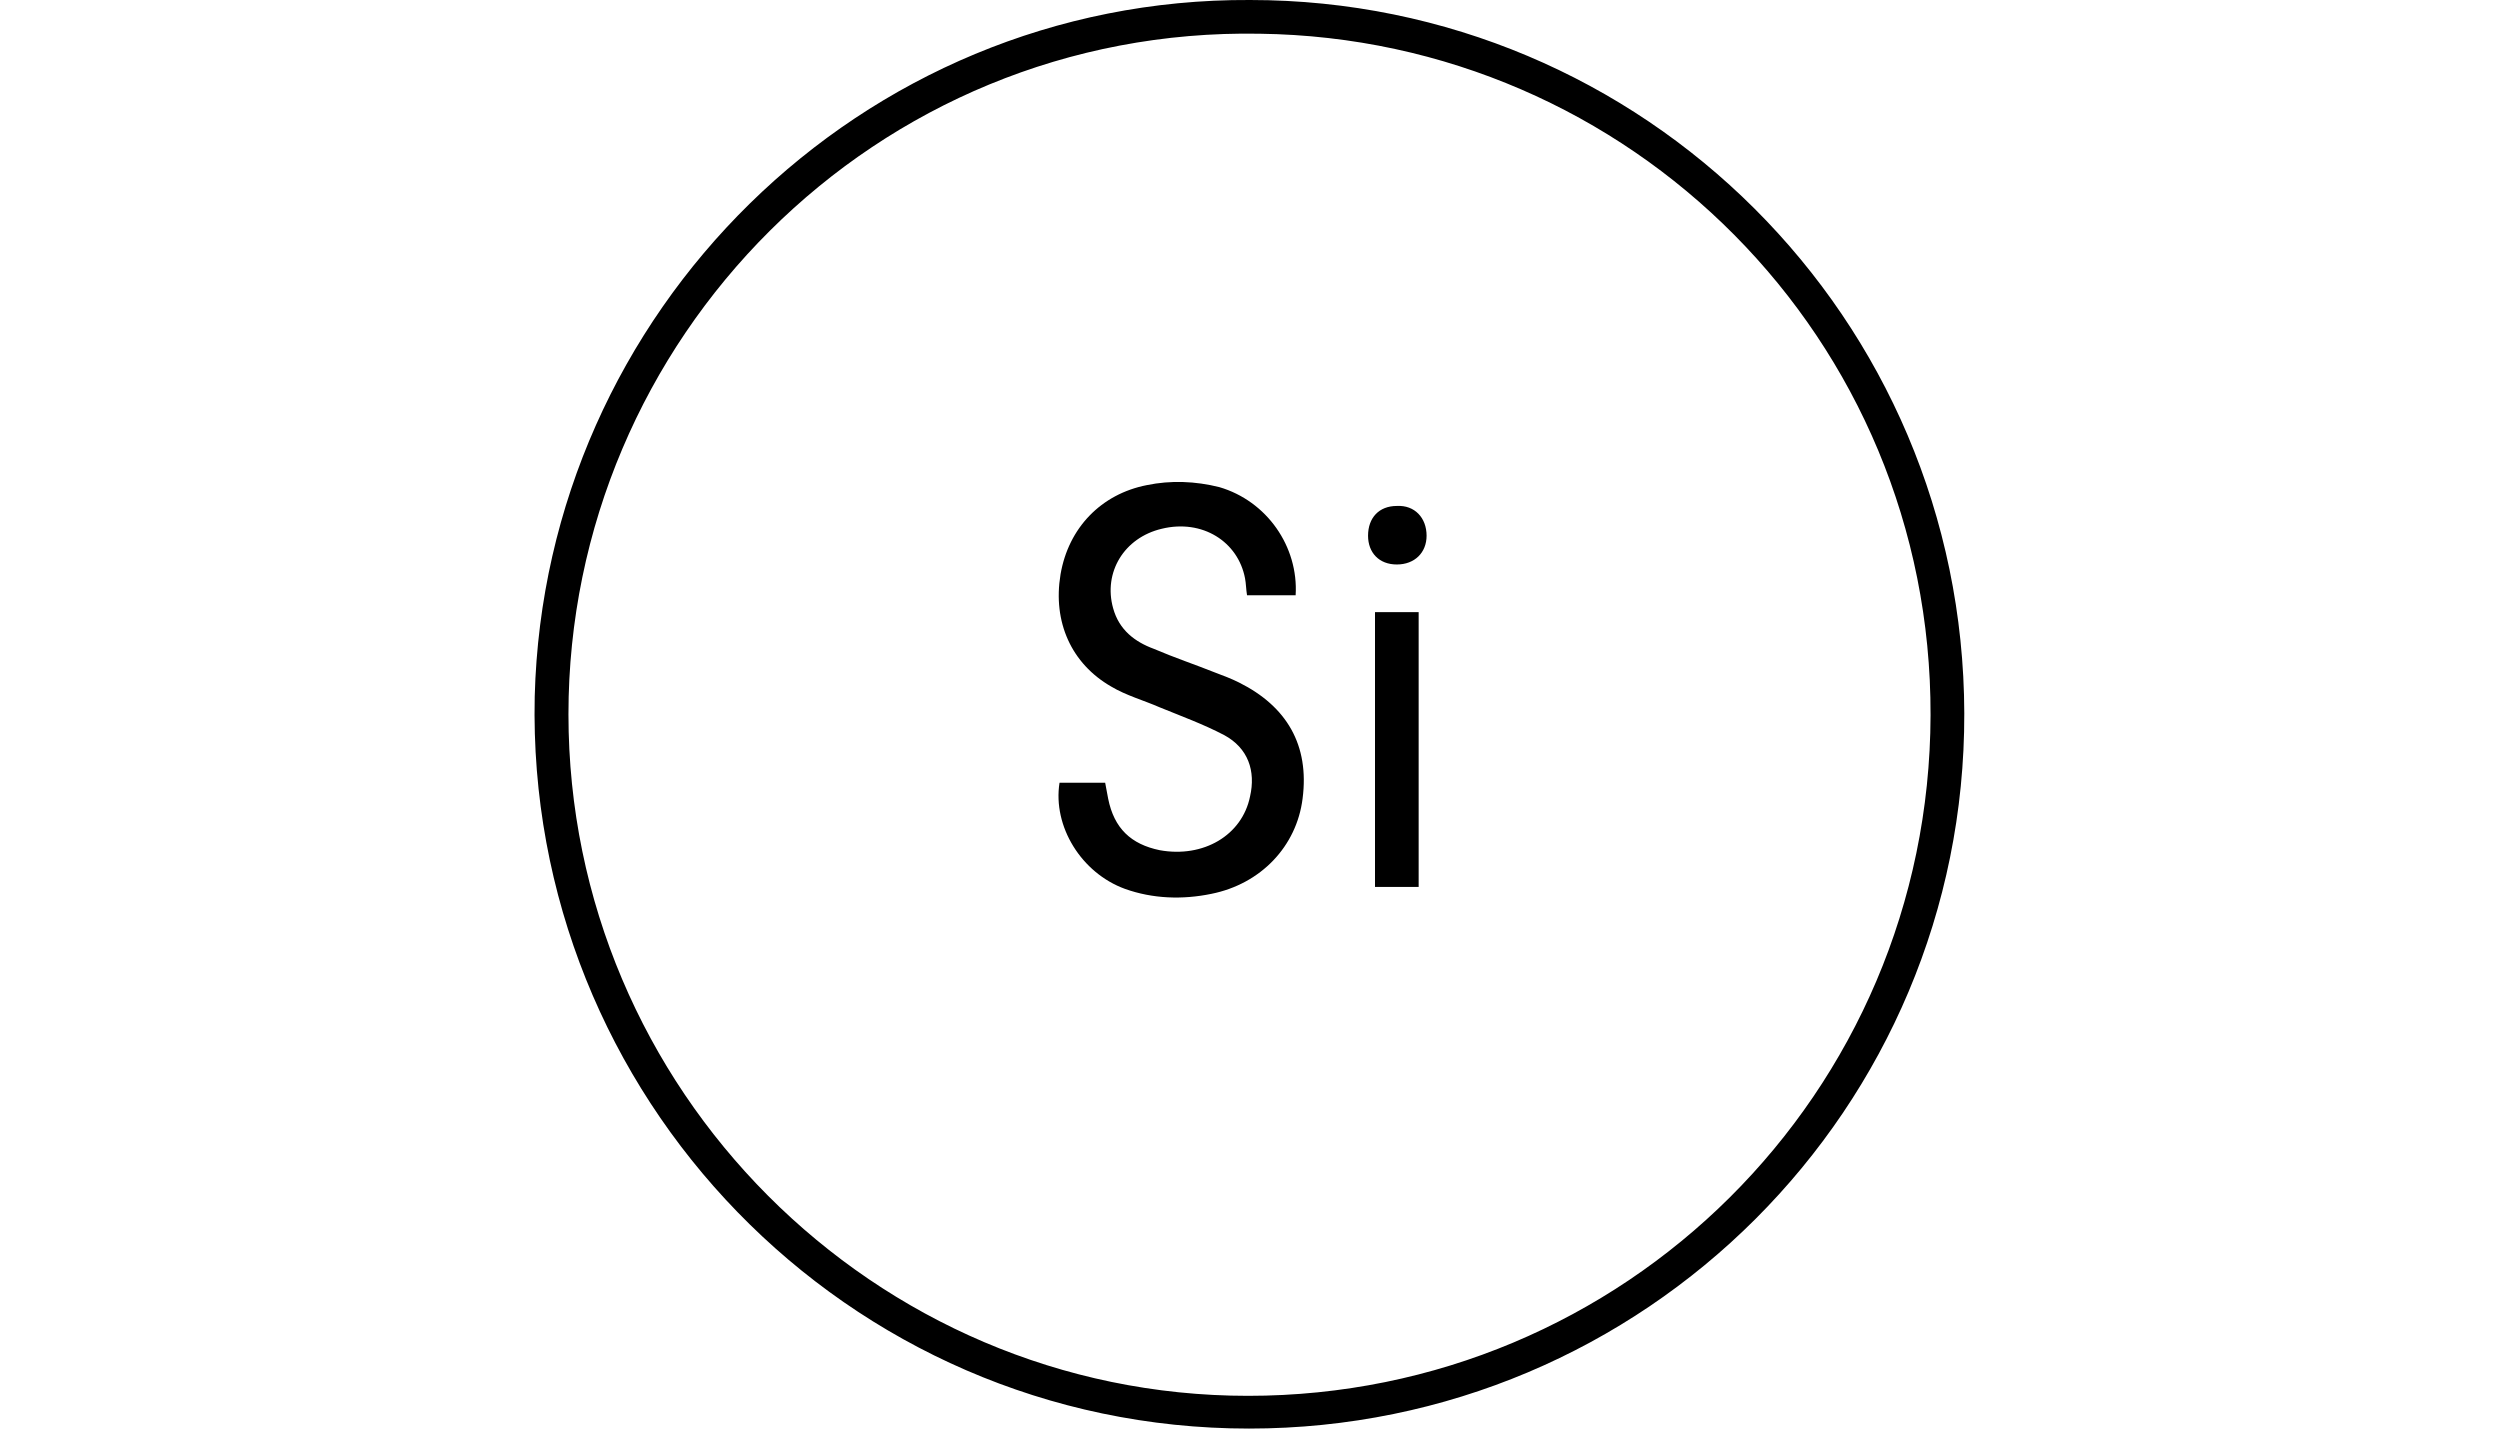<svg xmlns="http://www.w3.org/2000/svg" xmlns:xlink="http://www.w3.org/1999/xlink" id="Layer_1" x="0px" y="0px" viewBox="0 0 252 144" xml:space="preserve"><g>	<path d="M126,0c39.7,0,71.9,32.1,72,71.9c0.1,39.8-32.2,72.1-72.1,72.1c-40.6,0-72.9-33.6-72-73.8C54.9,31.5,86.7-0.2,126,0z    M57.3,72c0,37.8,30.8,68.7,68.5,68.7c37.9,0,68.7-30.5,68.8-68.6c0.1-38-30.3-68.2-67.6-68.7C88.2,2.7,57.3,34.2,57.3,72z"></path>	<path d="M130.6,60c-1.7,0-3.3,0-4.9,0c-0.1-0.6-0.1-1.2-0.2-1.7c-0.7-3.7-4.3-6-8.4-5c-3.8,0.9-5.9,4.4-4.9,8   c0.6,2.2,2.2,3.4,4.1,4.1c2.1,0.9,4.2,1.6,6.2,2.4c0.8,0.3,1.6,0.6,2.4,1c4.8,2.4,7.1,6.3,6.4,11.7c-0.6,4.8-4.2,8.6-9.2,9.6   c-2.9,0.6-5.9,0.5-8.7-0.5c-4.4-1.6-7.3-6.3-6.6-10.7c1.5,0,3,0,4.6,0c0.1,0.5,0.2,1.1,0.3,1.6c0.6,3,2.3,4.6,5.2,5.2   c4.4,0.8,8.3-1.5,9.1-5.4c0.6-2.6-0.2-4.9-2.6-6.2c-2.1-1.1-4.3-1.9-6.5-2.8c-1.6-0.7-3.4-1.2-4.9-2.1c-4-2.3-5.9-6.5-5.1-11.3   c0.8-4.7,4.1-8.1,8.7-9c2.4-0.5,4.9-0.4,7.3,0.2C127.7,50.5,130.9,55.1,130.6,60z"></path>	<path d="M138.6,61.7c1.5,0,2.9,0,4.4,0c0,9.2,0,18.4,0,27.7c-1.4,0-2.9,0-4.4,0C138.6,80.3,138.6,71,138.6,61.7z"></path>	<path d="M143.8,54c0,1.7-1.2,2.9-3,2.9s-2.9-1.2-2.9-2.9c0-1.8,1.1-3,2.9-3C142.6,50.9,143.8,52.2,143.8,54z"></path></g></svg>